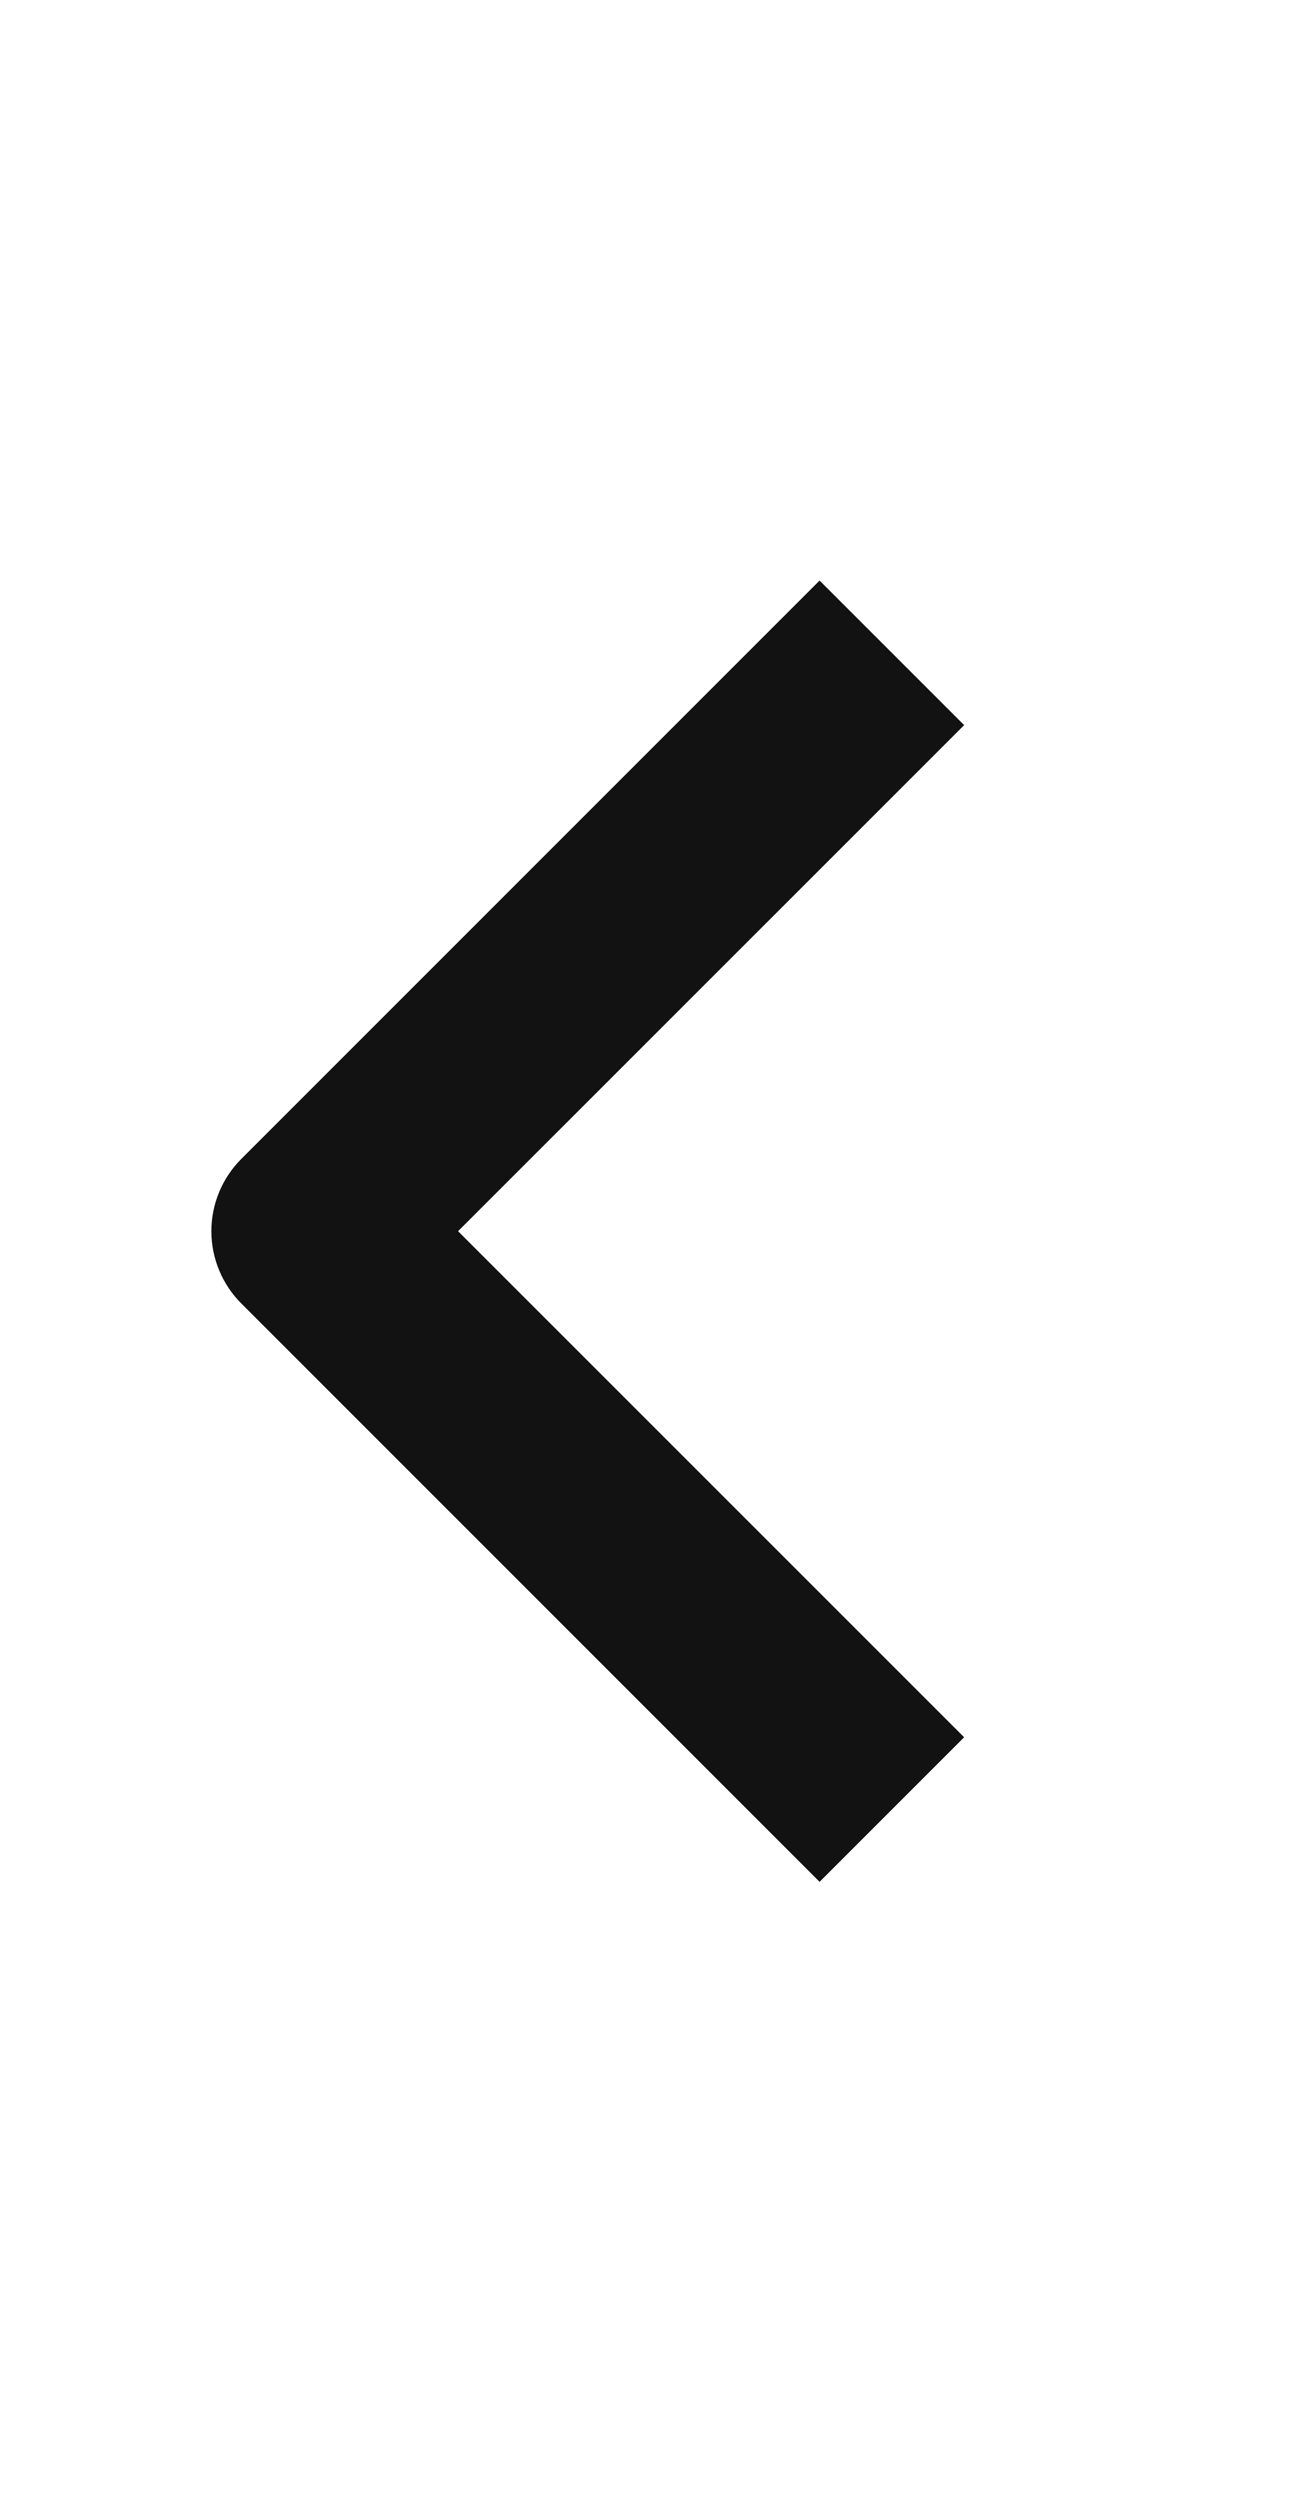 <svg width="15" height="29" viewBox="0 0 15 29" fill="none" xmlns="http://www.w3.org/2000/svg">
<path fill-rule="evenodd" clip-rule="evenodd" d="M2.799 13.443L9.508 6.734L11.185 8.411L5.314 14.281L11.185 20.151L9.508 21.828L2.799 15.119C2.577 14.897 2.452 14.595 2.452 14.281C2.452 13.966 2.577 13.665 2.799 13.443Z" fill="#121212"/>
</svg>
